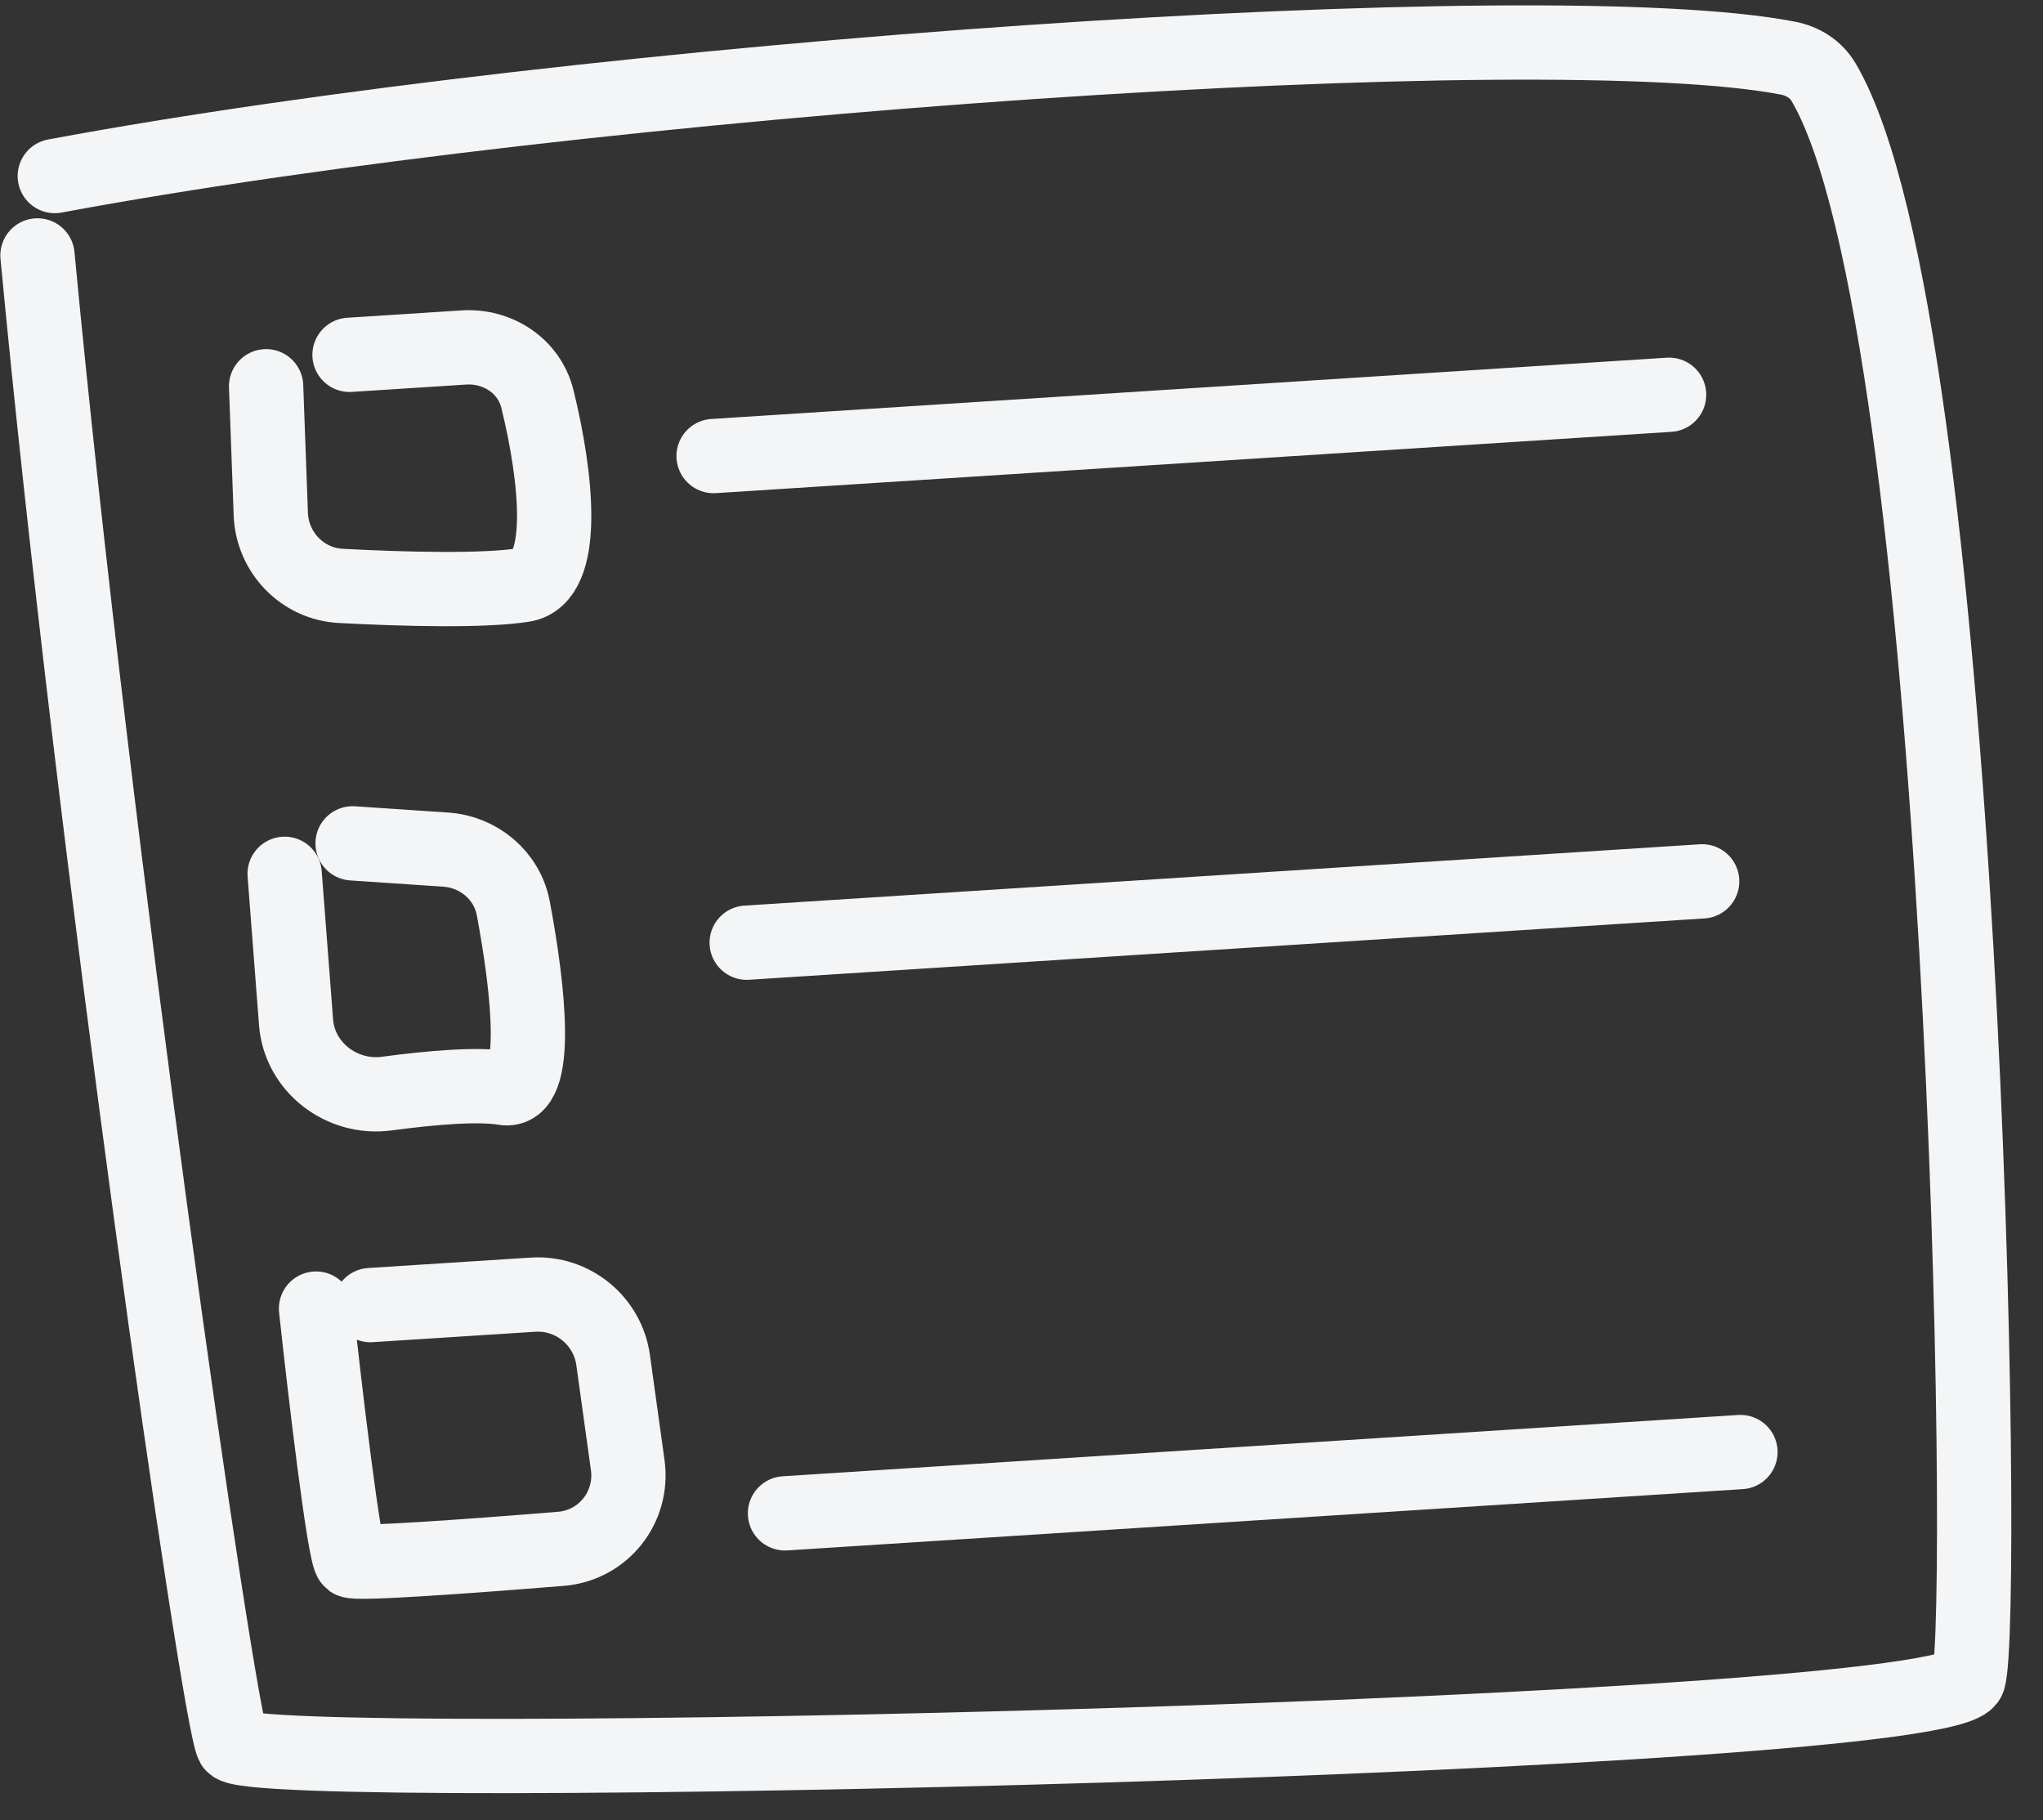 <?xml version="1.0" encoding="UTF-8"?> <svg xmlns="http://www.w3.org/2000/svg" width="55" height="49" viewBox="0 0 55 49" fill="none"><rect x="0" y="0" width="55" height="49" fill="#333333" stroke="none"/><path d="M1.009 6.876C2.508 22.759 5.877 46.293 6.265 46.971C6.75 47.818 52.483 46.761 52.994 45.201C53.49 43.687 52.93 8.709 49.092 2.211C48.886 1.863 48.534 1.643 48.138 1.566C41.598 0.293 15.835 2.063 1.475 4.739M7.164 10.398L7.29 13.838C7.328 14.87 8.14 15.718 9.173 15.772C10.899 15.864 13.028 15.916 14.089 15.748C15.274 15.561 14.99 12.849 14.466 10.735C14.246 9.85 13.397 9.296 12.489 9.354L9.41 9.552" stroke="#F4F5F6" stroke-width="2" stroke-linecap="round" stroke-linejoin="round"></path><path d="M7.663 23.523L7.97 27.518C8.063 28.734 9.207 29.602 10.414 29.439C11.614 29.278 12.88 29.172 13.57 29.29C14.53 29.454 14.238 26.681 13.818 24.45C13.652 23.57 12.892 22.931 11.998 22.872L9.492 22.703" stroke="#F4F5F6" stroke-width="2" stroke-linecap="round" stroke-linejoin="round"></path><path d="M8.508 35.227C8.747 37.436 9.271 41.886 9.449 42.015C9.585 42.114 12.579 41.899 15.099 41.694C16.24 41.602 17.056 40.575 16.899 39.44L16.506 36.612C16.36 35.555 15.416 34.784 14.351 34.852L9.972 35.133" stroke="#F4F5F6" stroke-width="2" stroke-linecap="round" stroke-linejoin="round"></path><path d="M19.211 12.277L44.934 10.627" stroke="#F4F5F6" stroke-width="2" stroke-linecap="round" stroke-linejoin="round"></path><path d="M20.102 25.377L45.824 23.726" stroke="#F4F5F6" stroke-width="2" stroke-linecap="round" stroke-linejoin="round"></path><path d="M21.133 40.739L46.855 39.089" stroke="#F4F5F6" stroke-width="2" stroke-linecap="round" stroke-linejoin="round"></path></svg> 